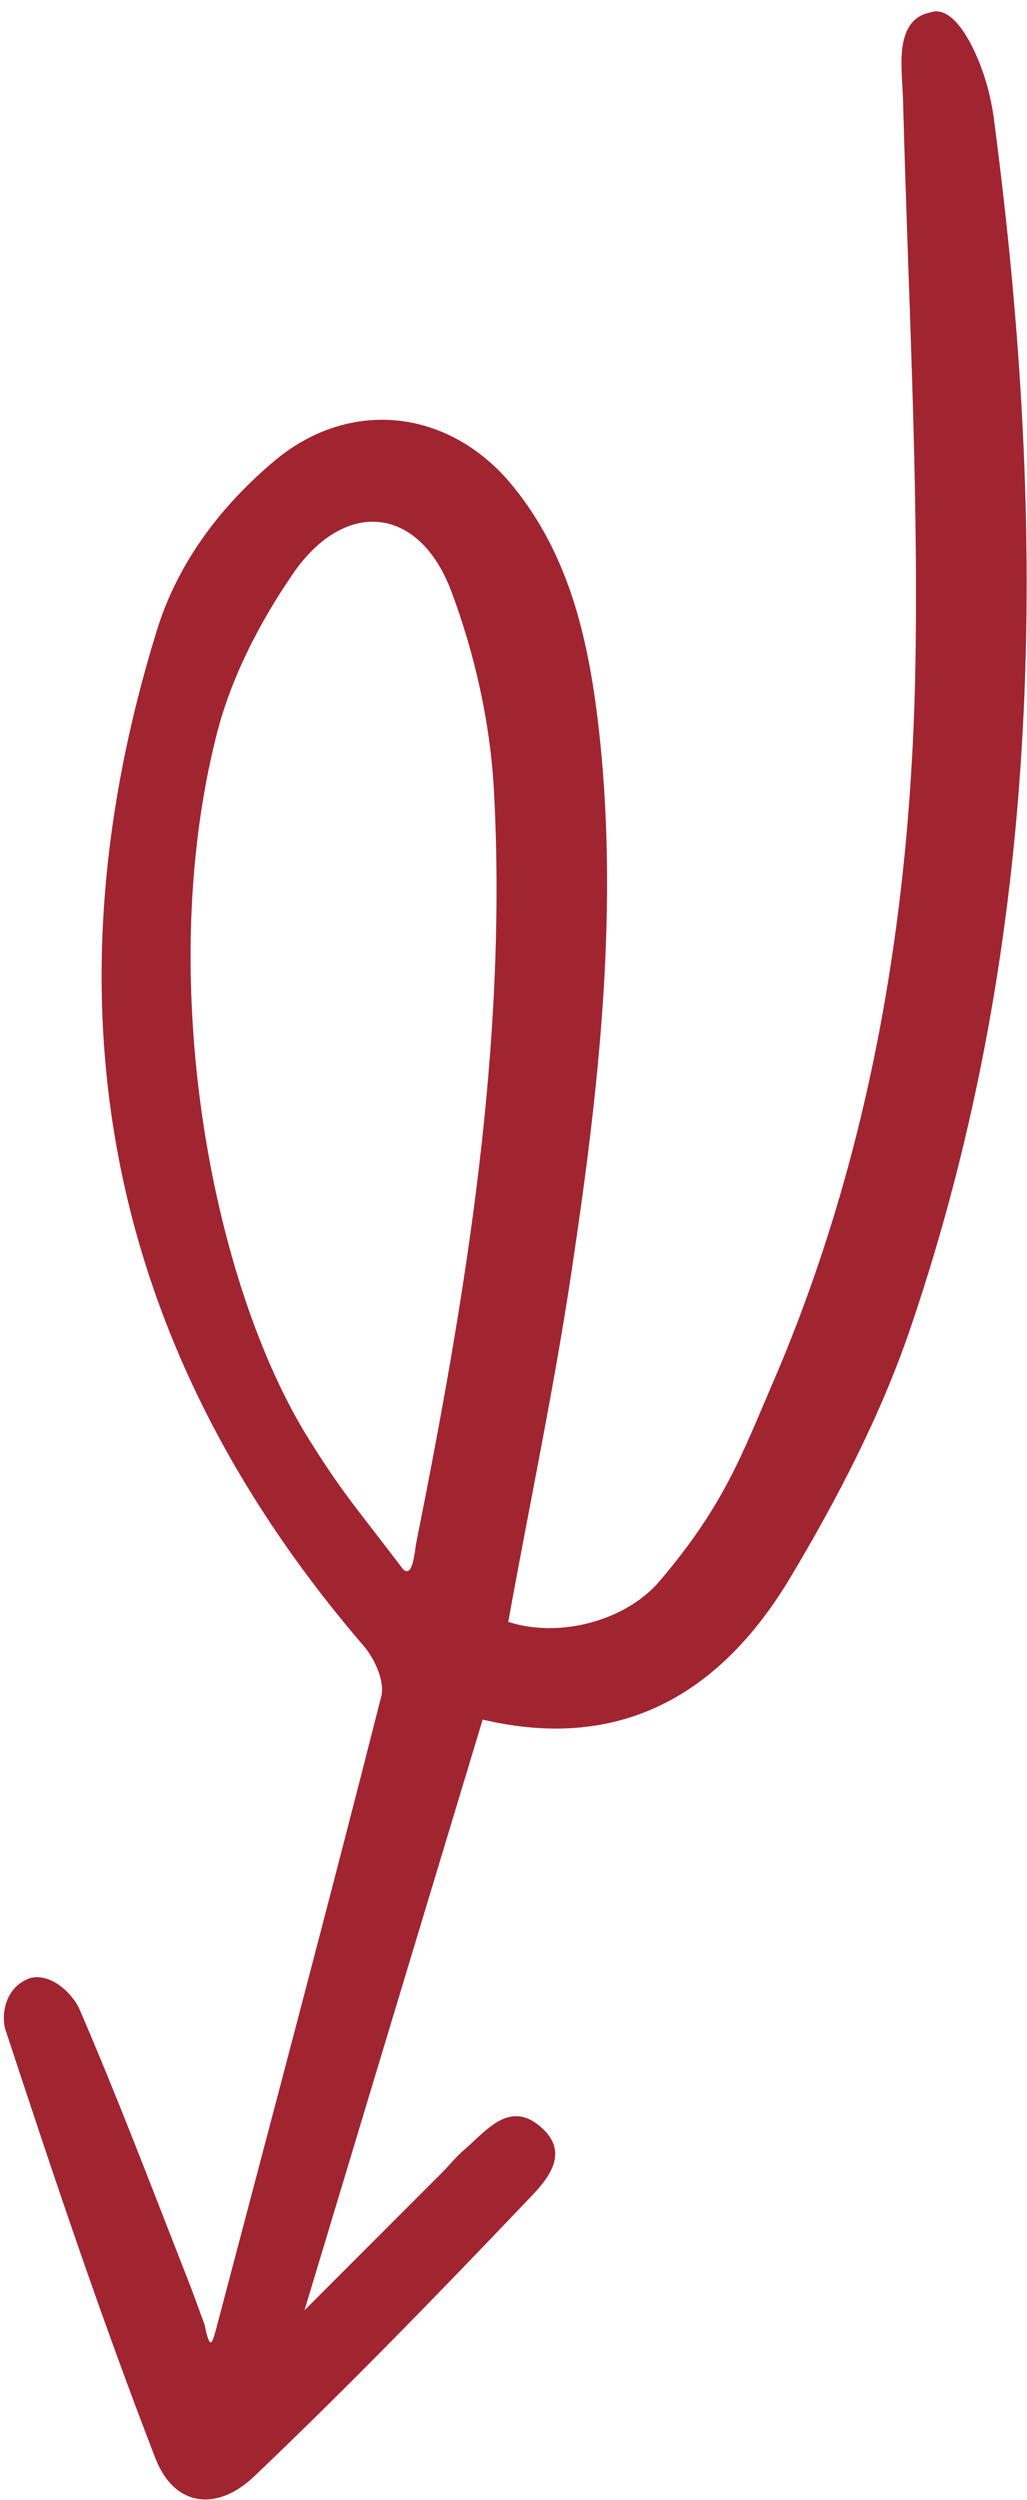 <svg xmlns="http://www.w3.org/2000/svg" width="81" height="197" viewBox="0 0 81 197" fill="none">
  <path d="M17.112 183.266C21.472 166.745 25.858 150.249 30.069 133.679C30.368 132.533 29.571 130.738 28.724 129.742C8.365 106.094 3.232 79.183 12.377 49.654C13.897 44.745 16.987 40.26 21.547 36.398C27.552 31.29 35.476 32.187 40.46 38.317C44.821 43.674 46.316 50.053 47.138 56.656C48.907 71.284 47.238 85.811 45.07 100.238C43.699 109.383 41.781 118.429 40.086 127.798C44.148 129.119 49.406 127.698 52.047 124.559C57.081 118.628 58.451 114.766 60.943 108.985C68.767 90.844 71.907 71.558 72.206 51.972C72.43 37.395 71.608 22.817 71.234 8.24C71.209 6.969 71.06 5.674 71.109 4.478C71.184 2.609 71.807 1.288 73.352 0.989C74.797 0.441 76.043 2.434 76.616 3.556C77.563 5.4 78.161 7.493 78.41 9.536C82.647 41.73 82.397 73.676 71.757 104.799C69.415 111.626 66.001 118.18 62.288 124.384C56.931 133.28 49.157 138.114 38.068 135.498C33.358 151.072 28.724 166.421 24.014 182.045C27.752 178.307 31.29 174.769 34.853 171.206C35.451 170.608 35.975 169.935 36.623 169.387C38.367 167.892 40.186 165.425 42.678 167.617C45.12 169.76 42.977 171.953 41.581 173.399C34.554 180.774 27.428 188.1 20.052 195.127C17.037 197.993 13.673 197.47 12.228 193.632C7.942 182.568 4.154 171.256 0.441 159.968C0.092 158.921 0.292 156.579 2.41 155.856C4.104 155.457 5.774 157.177 6.272 158.323C9.262 165.25 11.954 172.327 14.719 179.379C15.218 180.625 15.666 181.921 16.14 183.191C16.588 185.434 16.763 184.562 17.112 183.266ZM31.739 123.587C32.561 124.559 32.735 122.042 32.81 121.668C36.722 102.107 40.011 82.472 38.965 62.438C38.691 57.08 37.47 51.573 35.576 46.54C33.034 39.861 27.203 39.264 23.117 45.194C20.476 49.031 18.183 53.467 17.062 57.977C12.228 77.114 16.613 100.587 24.064 112.922C26.954 117.607 28.001 118.653 31.739 123.587Z" fill="#A12431"/>
</svg>